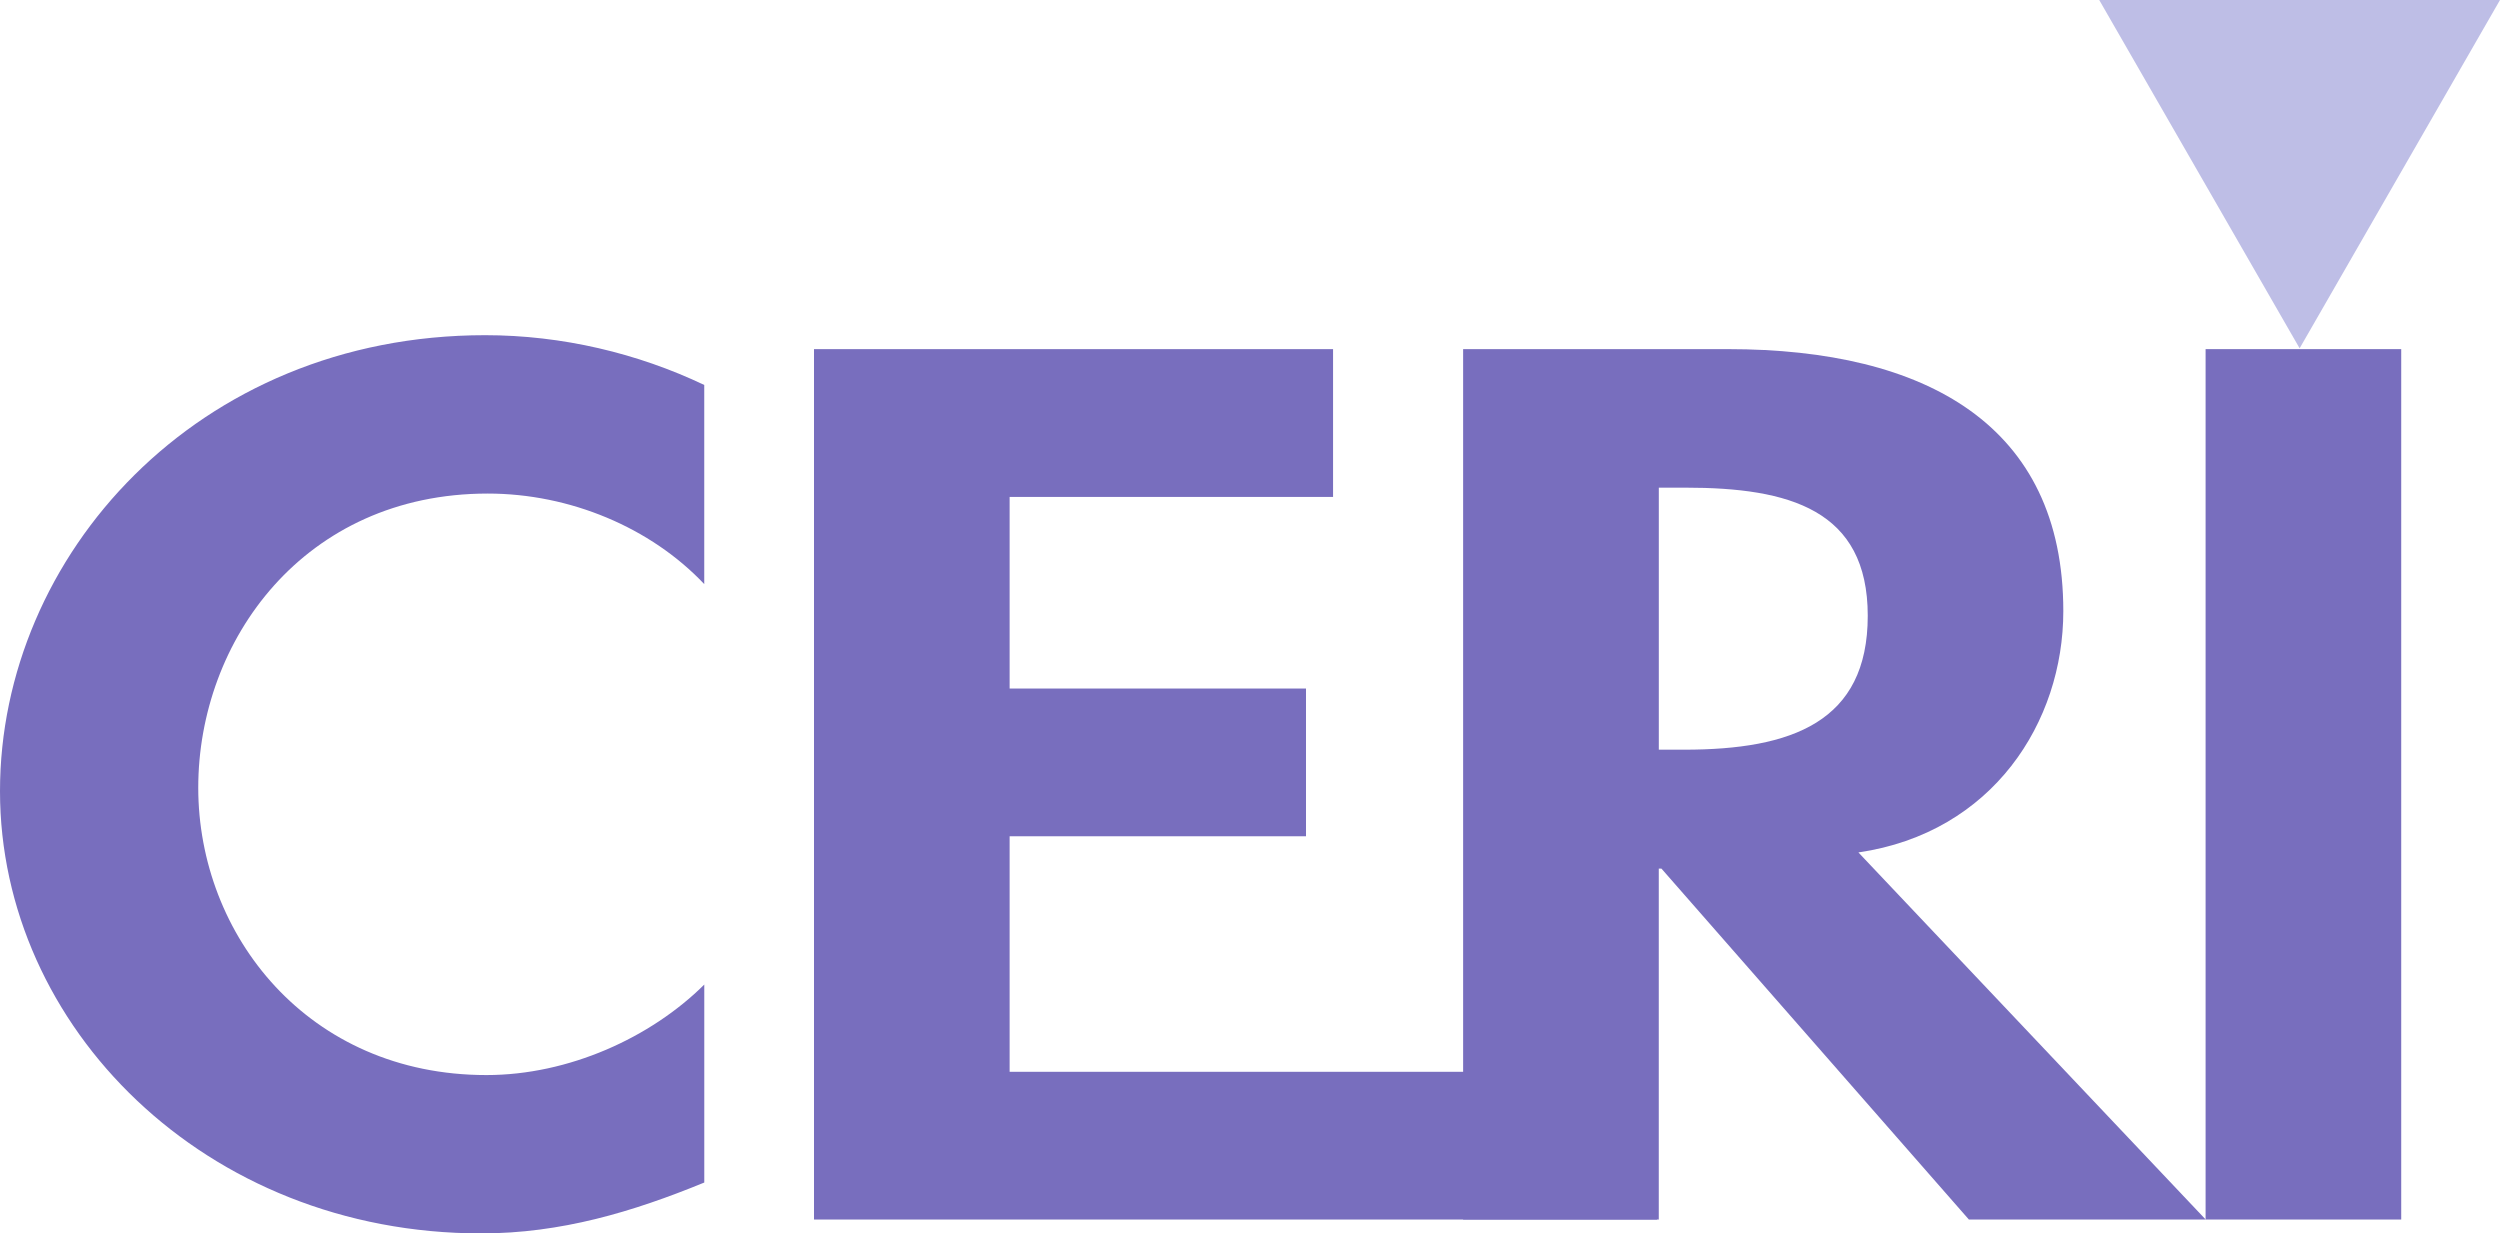 <svg id="_レイヤー_2" data-name="レイヤー_2" xmlns="http://www.w3.org/2000/svg" viewBox="0 0 800 394.7"><defs><style>.cls-2{fill:#786ebe}</style></defs><g id="_レイヤー_1-2" data-name="レイヤー_1"><path class="cls-2" d="M225.36 186.91c-17.12-18.1-42.98-28.97-69.28-28.97-58.84 0-92.64 47.06-92.64 94.13s35.06 91.95 92.23 91.95c26.29 0 52.58-11.96 69.7-28.96v63.35c-22.96 9.41-45.91 16.28-71.38 16.28C65.53 394.7 0 328.45 0 253.17s63.02-145.91 155.25-145.91c24.62 0 48.83 5.79 70.11 15.93v63.72zm97.72-27.9v61.32h94.84v47.27h-94.84v75.37h207.14v47.28H260.48V111.72h166.1v47.29H323.09z"/><path class="cls-2" d="M705.83 390.25h-75.79l-98.38-112.3h-.85v112.3H468.2V111.72h84.75c63.45 0 107.31 24.38 107.31 83.85 0 35.47-22.56 70.92-65.57 77.21l111.14 117.48zM530.82 239.9h8.09c34.48 0 58.77-8.86 58.77-42.85s-25.14-41-58.34-41h-8.52v83.85z"/><path class="cls-2" d="M768.39 390.25h-62.6V111.72h62.6v278.53z"/><path fill="#bebee6" d="M735.88 111.46L671.75 0H800l-64.12 111.46z"/></g></svg>